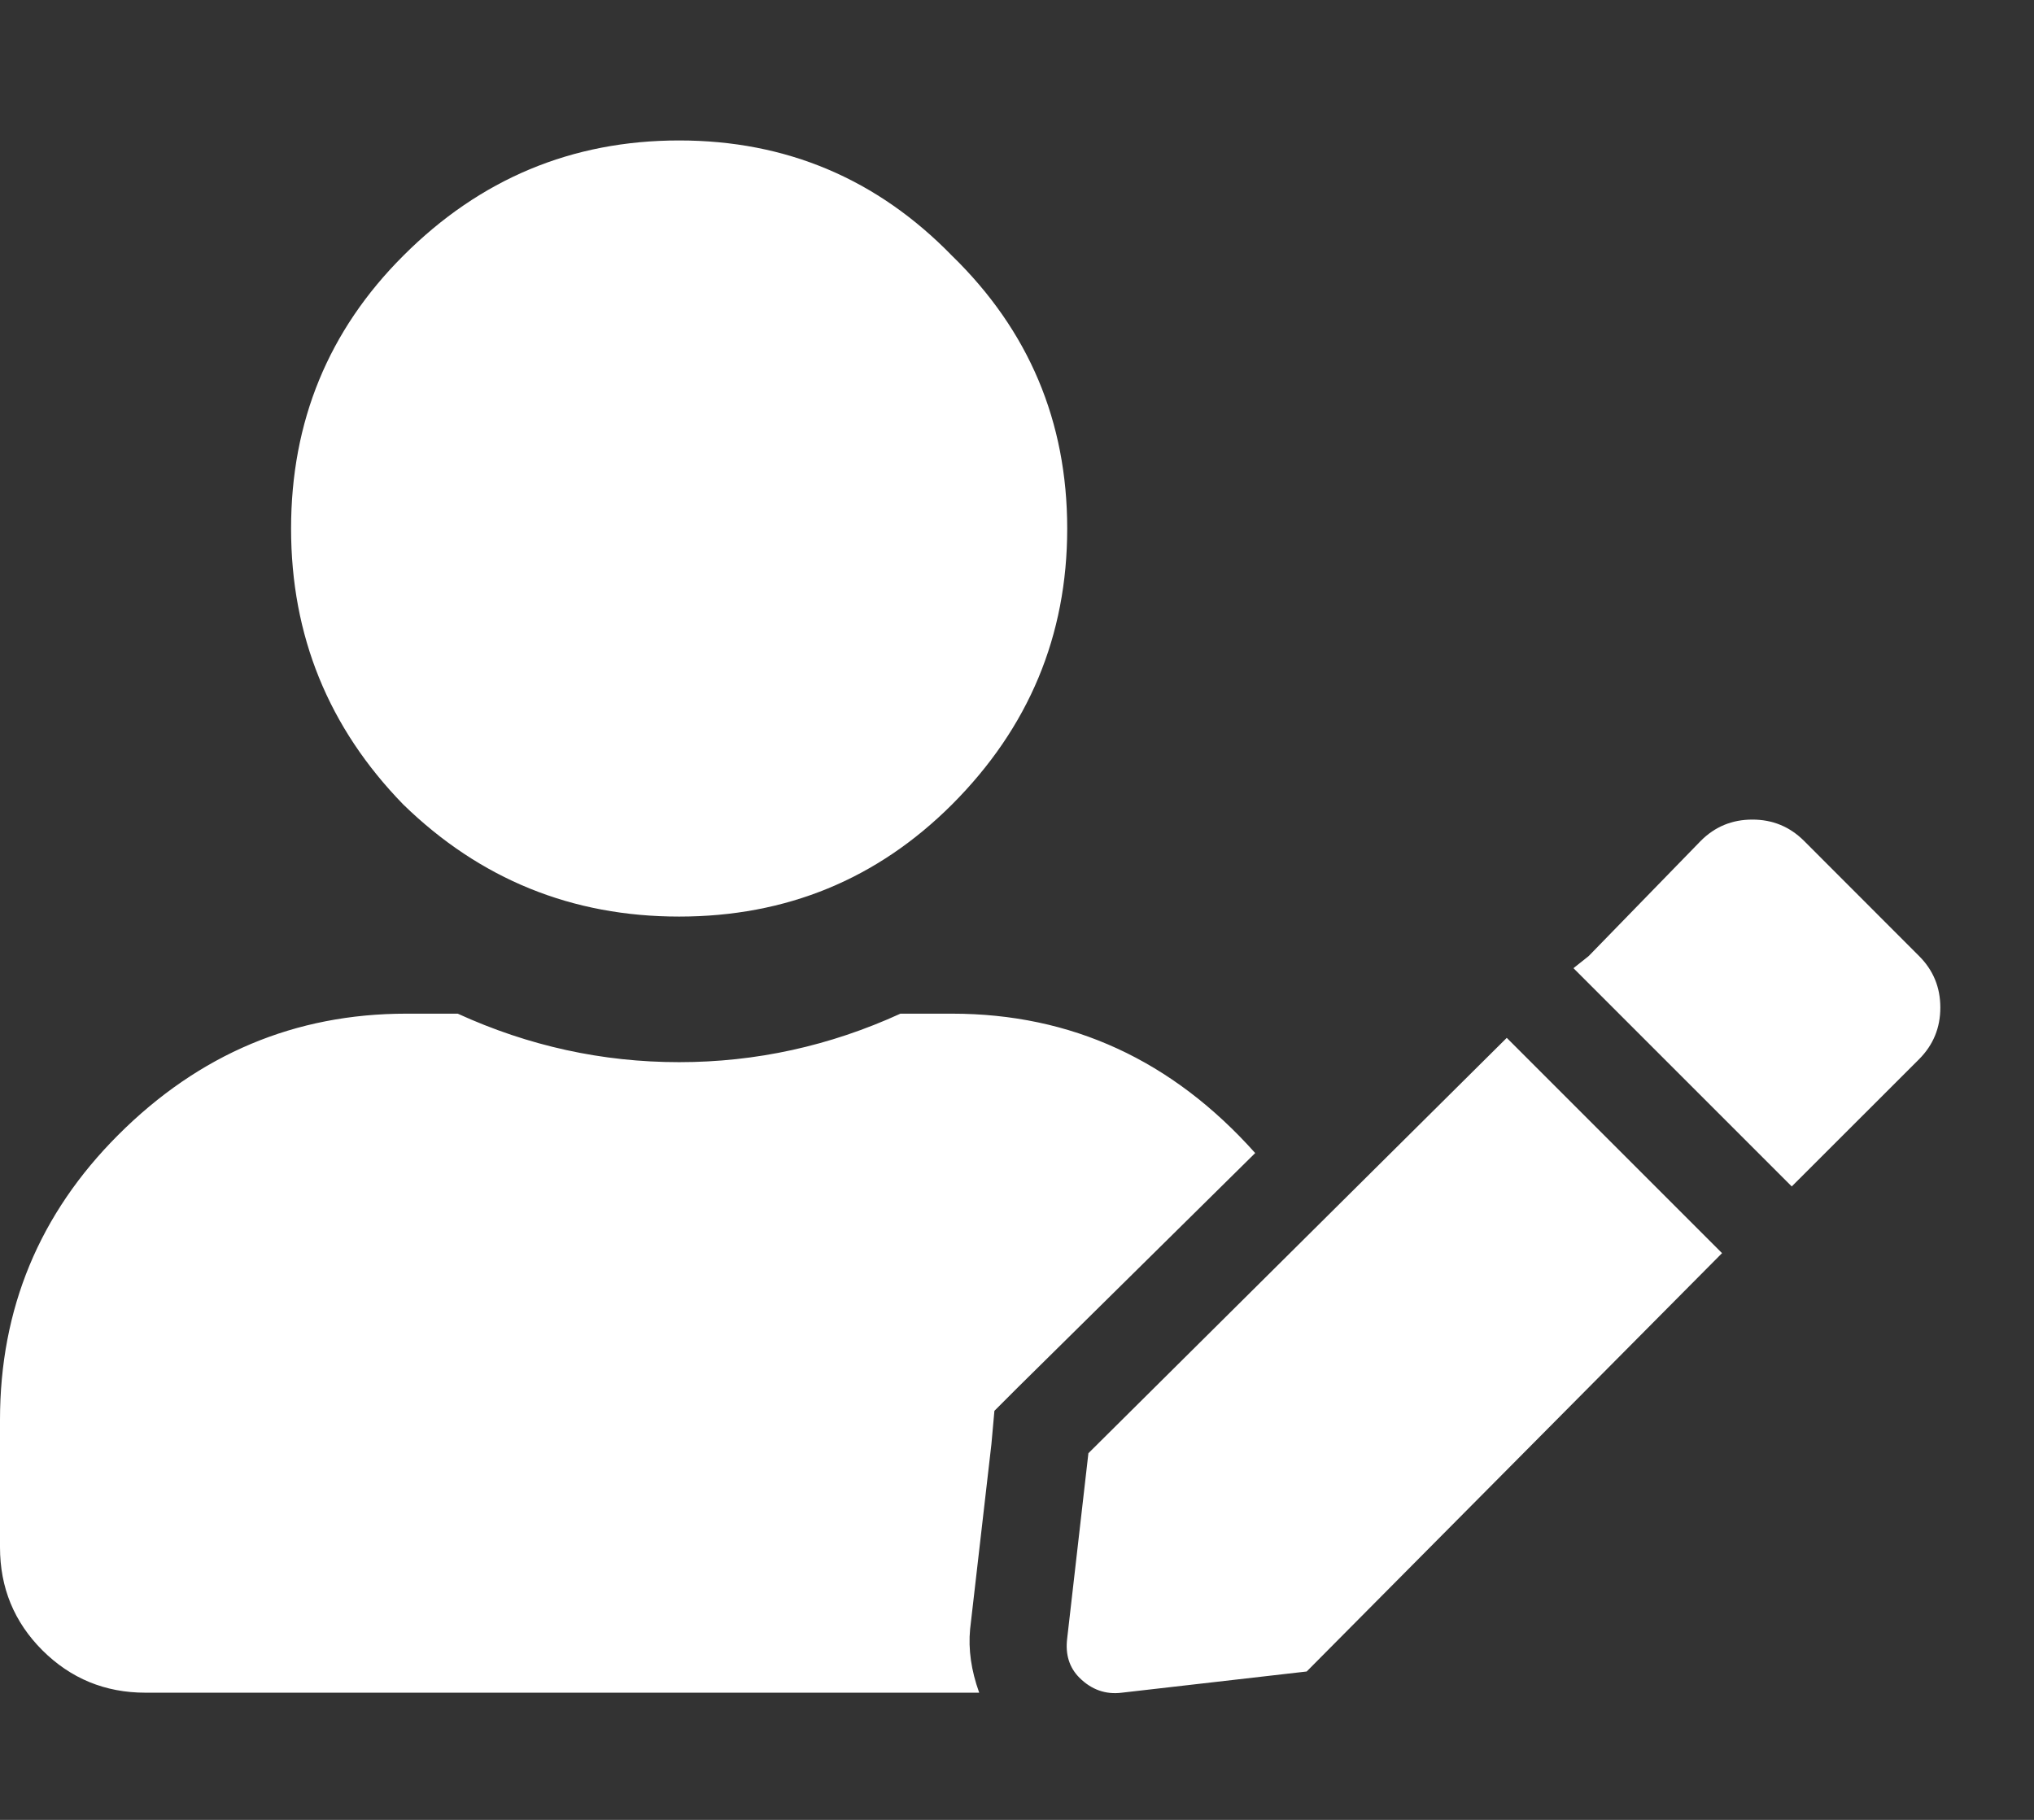<?xml version="1.0" encoding="UTF-8"?> <svg xmlns="http://www.w3.org/2000/svg" width="19" height="17" viewBox="0 0 19 17" fill="none"><rect x="0" y="0" width="19" height="17" fill="#333333" stroke="none"/><path d="M8.893 7.515C8.194 8.213 7.344 8.562 6.344 8.562C5.343 8.562 4.484 8.213 3.767 7.515C3.068 6.797 2.719 5.938 2.719 4.938C2.719 3.937 3.068 3.087 3.767 2.389C4.484 1.671 5.343 1.312 6.344 1.312C7.344 1.312 8.194 1.671 8.893 2.389C9.61 3.087 9.969 3.937 9.969 4.938C9.969 5.938 9.61 6.797 8.893 7.515ZM8.893 9.469C10.007 9.469 10.95 9.903 11.725 10.771L9.516 12.952L9.289 13.179L9.261 13.49L9.062 15.218C9.044 15.407 9.072 15.605 9.147 15.812H1.359C0.982 15.812 0.661 15.68 0.396 15.416C0.132 15.152 0 14.831 0 14.453V13.264C0 12.225 0.368 11.338 1.104 10.602C1.86 9.846 2.757 9.469 3.795 9.469H4.276C4.937 9.771 5.626 9.922 6.344 9.922C7.061 9.922 7.75 9.771 8.411 9.469H8.893ZM10.167 13.575L14.075 9.695L16.086 11.706L12.206 15.614L10.479 15.812C10.328 15.831 10.195 15.784 10.082 15.671C9.988 15.576 9.95 15.454 9.969 15.303L10.167 13.575ZM17.927 8.931C18.059 9.063 18.125 9.223 18.125 9.412C18.125 9.601 18.059 9.761 17.927 9.894L16.737 11.083L14.698 9.044L14.84 8.931L15.888 7.854C16.02 7.722 16.18 7.656 16.369 7.656C16.558 7.656 16.718 7.722 16.851 7.854L17.927 8.931Z" fill="white"></path></svg> 
